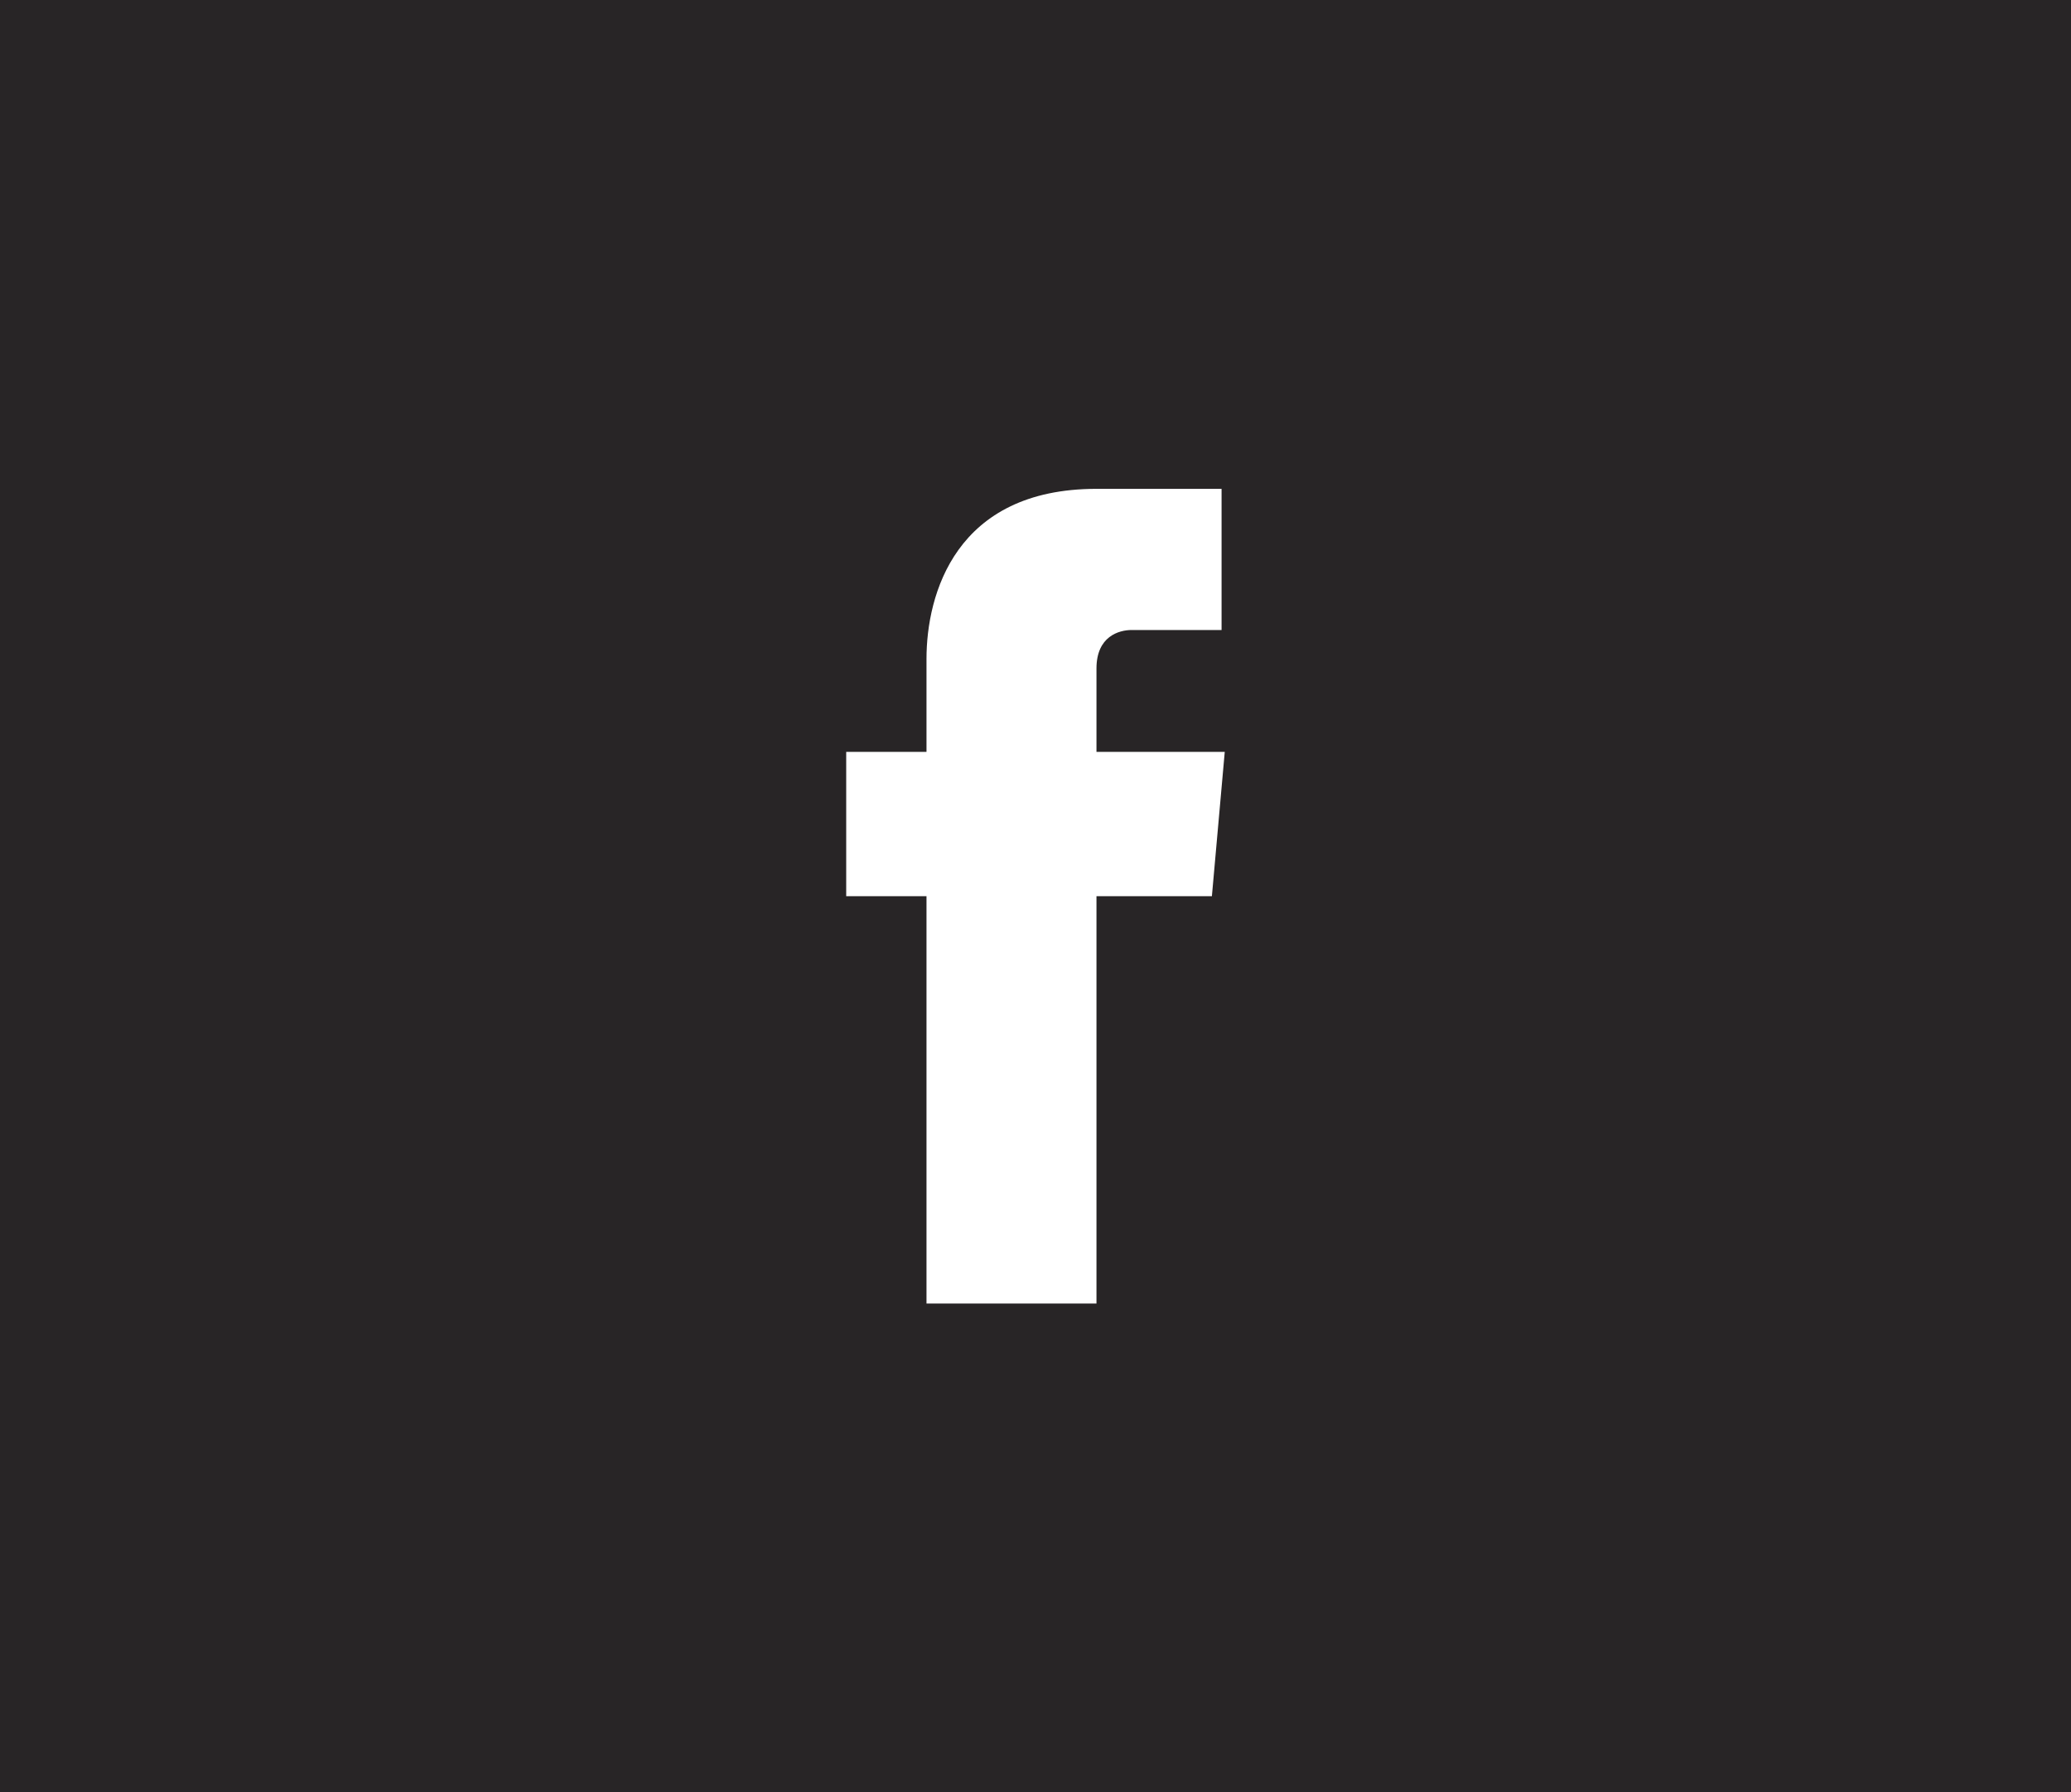 <?xml version="1.0" encoding="utf-8"?>
<!-- Generator: Adobe Illustrator 16.0.0, SVG Export Plug-In . SVG Version: 6.00 Build 0)  -->
<!DOCTYPE svg PUBLIC "-//W3C//DTD SVG 1.1//EN" "http://www.w3.org/Graphics/SVG/1.1/DTD/svg11.dtd">
<svg version="1.1" id="Layer_1" xmlns="http://www.w3.org/2000/svg" xmlns:xlink="http://www.w3.org/1999/xlink" x="0px" y="0px"
	 width="52px" height="45px" viewBox="0 0 52 45" enable-background="new 0 0 52 45" xml:space="preserve">
<rect x="0" y="0" width="52" height="45" fill="#808080" stroke="none"/>
<rect y="-61.583" fill="#282526" width="54.766" height="49.5"/>
<rect x="-76.203" y="7.672" fill="#282526" width="54.766" height="49.5"/>
<path fill="#FFFFFF" d="M37.654-41.303c0,0-0.203-1.542-0.832-2.222c-0.8-0.889-1.691-0.896-2.101-0.945
	c-2.933-0.228-7.334-0.228-7.334-0.228h-0.011c0,0-4.399,0-7.332,0.228c-0.41,0.05-1.303,0.057-2.101,0.945
	c-0.627,0.68-0.833,2.222-0.833,2.222s-0.21,1.81-0.21,3.618v1.696c0,1.809,0.21,3.62,0.21,3.62s0.206,1.54,0.833,2.218
	c0.798,0.891,1.845,0.862,2.312,0.955c1.676,0.173,7.128,0.226,7.128,0.226s4.405-0.009,7.338-0.232
	c0.409-0.053,1.301-0.058,2.101-0.948c0.629-0.678,0.832-2.218,0.832-2.218s0.21-1.812,0.21-3.62v-1.695
	C37.864-39.493,37.654-41.303,37.654-41.303z M24.765-32.901v-7.864l6.554,3.932L24.765-32.901z"/>
<rect x="-1.383" y="-2.25" fill="#282526" width="54.766" height="49.5"/>
<rect x="77.117" y="-61.583" fill="#282526" width="54.766" height="49.5"/>
<rect y="61.084" fill="#282526" width="54.766" height="49.5"/>
<g>
	<g>
		<path fill="#FFFFFF" d="M-48.82,37.258c-2.666,0-4.835-2.169-4.835-4.835c0-2.668,2.169-4.836,4.835-4.836
			c2.667,0,4.836,2.168,4.836,4.836C-43.984,35.089-46.153,37.258-48.82,37.258z M-48.82,28.888c-1.948,0-3.534,1.585-3.534,3.535
			c0,1.948,1.586,3.532,3.534,3.532s3.534-1.584,3.534-3.532C-45.286,30.473-46.872,28.888-48.82,28.888z"/>
	</g>
	<circle fill="#FFFFFF" cx="-43.292" cy="27.074" r="0.602"/>
	<g>
		<path fill="#FFFFFF" d="M-44.658,41.876h-8.324c-2.918,0-5.292-2.375-5.292-5.292V28.26c0-2.918,2.374-5.292,5.292-5.292h8.324
			c2.918,0,5.292,2.374,5.292,5.292v8.324C-39.366,39.501-41.74,41.876-44.658,41.876z M-52.982,24.269
			c-2.2,0-3.991,1.791-3.991,3.991v8.324c0,2.199,1.791,3.989,3.991,3.989h8.324c2.201,0,3.991-1.79,3.991-3.989V28.26
			c0-2.2-1.79-3.991-3.991-3.991H-52.982z"/>
	</g>
</g>
<g>
	<path fill="#FFFFFF" d="M37.133,85.582c0,5.246-4.286,9.5-9.572,9.5c-1.679,0-3.256-0.43-4.628-1.184l-5.3,1.686l1.728-5.098
		c-0.872-1.432-1.374-3.109-1.374-4.904c0-5.246,4.286-9.498,9.573-9.498C32.848,76.084,37.133,80.336,37.133,85.582 M27.561,77.596
		c-4.439,0-8.049,3.582-8.049,7.986c0,1.748,0.57,3.367,1.533,4.682l-1.006,2.967l3.093-0.982c1.271,0.834,2.793,1.32,4.428,1.32
		c4.438,0,8.048-3.582,8.048-7.986C35.608,81.18,31.998,77.596,27.561,77.596 M32.395,87.77c-0.06-0.096-0.216-0.154-0.45-0.271
		c-0.234-0.115-1.389-0.68-1.604-0.758c-0.215-0.076-0.372-0.115-0.528,0.117s-0.605,0.758-0.743,0.912
		c-0.137,0.156-0.273,0.176-0.509,0.059c-0.234-0.115-0.99-0.361-1.887-1.154c-0.696-0.617-1.168-1.379-1.305-1.613
		c-0.137-0.232-0.015-0.359,0.103-0.475c0.106-0.104,0.234-0.271,0.353-0.408c0.117-0.135,0.156-0.232,0.234-0.389
		c0.078-0.154,0.039-0.291-0.02-0.408c-0.059-0.115-0.528-1.262-0.724-1.727c-0.195-0.467-0.391-0.389-0.528-0.389
		s-0.294-0.02-0.45-0.02s-0.411,0.059-0.626,0.291c-0.215,0.232-0.821,0.797-0.821,1.941c0,1.146,0.84,2.254,0.958,2.408
		c0.118,0.156,1.623,2.584,4.009,3.516s2.386,0.621,2.815,0.582c0.431-0.039,1.388-0.564,1.584-1.107
		C32.452,88.334,32.452,87.867,32.395,87.77"/>
</g>
<path fill="#FFFFFF" d="M30.752,18.876h-3.221v-2.093c0-0.806,0.562-0.966,0.885-0.966c0.402,0,2.256,0,2.256,0v-3.544h-3.141
	c-3.545,0-4.268,2.657-4.268,4.268v2.335h-2.016V22.5h2.016c0,4.67,0,10.227,0,10.227h4.268c0,0,0-5.637,0-10.227h2.898
	L30.752,18.876z"/>
<path fill="#FFFFFF" d="M113.896-34.718c0.145-0.648,0.221-1.32,0.221-2.013c0-5.176-4.258-9.37-9.51-9.37
	c-0.559,0-1.1,0.046-1.629,0.136c-0.85-0.528-1.855-0.833-2.934-0.833c-3.047,0-5.516,2.433-5.516,5.435
	c0,1.003,0.275,1.943,0.758,2.75c-0.127,0.608-0.193,1.238-0.193,1.883c0,5.18,4.26,9.373,9.514,9.373
	c0.596,0,1.176-0.054,1.74-0.156c0.775,0.411,1.662,0.645,2.607,0.645c3.045,0,5.516-2.433,5.516-5.436
	C114.471-33.171,114.264-33.99,113.896-34.718z M108.883-31.943c-0.391,0.615-0.975,1.103-1.725,1.449
	c-0.75,0.344-1.643,0.517-2.658,0.517c-1.223,0-2.246-0.237-3.045-0.708c-0.572-0.341-1.043-0.802-1.398-1.373
	c-0.363-0.576-0.545-1.149-0.545-1.698c0-0.348,0.119-0.645,0.355-0.89c0.23-0.243,0.531-0.366,0.885-0.366
	c0.293,0,0.545,0.099,0.75,0.291c0.195,0.182,0.365,0.452,0.498,0.804c0.15,0.381,0.316,0.703,0.488,0.958
	c0.168,0.242,0.408,0.45,0.715,0.61c0.309,0.16,0.723,0.244,1.234,0.244c0.703,0,1.277-0.168,1.711-0.495
	c0.424-0.32,0.629-0.703,0.629-1.174c0-0.371-0.105-0.664-0.326-0.893c-0.232-0.24-0.535-0.427-0.906-0.555
	c-0.387-0.132-0.912-0.276-1.561-0.427c-0.883-0.209-1.633-0.458-2.23-0.738c-0.607-0.286-1.1-0.684-1.459-1.183
	c-0.365-0.505-0.551-1.14-0.551-1.884c0-0.713,0.195-1.353,0.58-1.906c0.379-0.549,0.936-0.975,1.648-1.267
	c0.707-0.29,1.545-0.436,2.492-0.435c0.76,0,1.428,0.098,1.984,0.29c0.561,0.191,1.031,0.452,1.404,0.773
	c0.373,0.324,0.654,0.67,0.828,1.028c0.176,0.362,0.264,0.722,0.264,1.073c0,0.337-0.117,0.642-0.348,0.908
	c-0.234,0.269-0.527,0.403-0.871,0.403c-0.318,0-0.562-0.085-0.732-0.253c-0.158-0.155-0.326-0.398-0.508-0.747
	c-0.211-0.445-0.467-0.796-0.764-1.044c-0.287-0.241-0.762-0.362-1.42-0.362c-0.609,0-1.104,0.135-1.473,0.402
	c-0.354,0.258-0.527,0.55-0.527,0.9c0,0.218,0.055,0.396,0.17,0.55c0.119,0.162,0.291,0.306,0.506,0.425
	c0.225,0.124,0.455,0.223,0.686,0.294c0.234,0.072,0.633,0.18,1.178,0.318c0.688,0.164,1.318,0.347,1.877,0.546
	c0.566,0.199,1.057,0.447,1.457,0.734c0.406,0.294,0.729,0.67,0.957,1.12c0.23,0.451,0.346,1.01,0.346,1.656
	C109.479-33.268,109.279-32.562,108.883-31.943z"/>
</svg>
